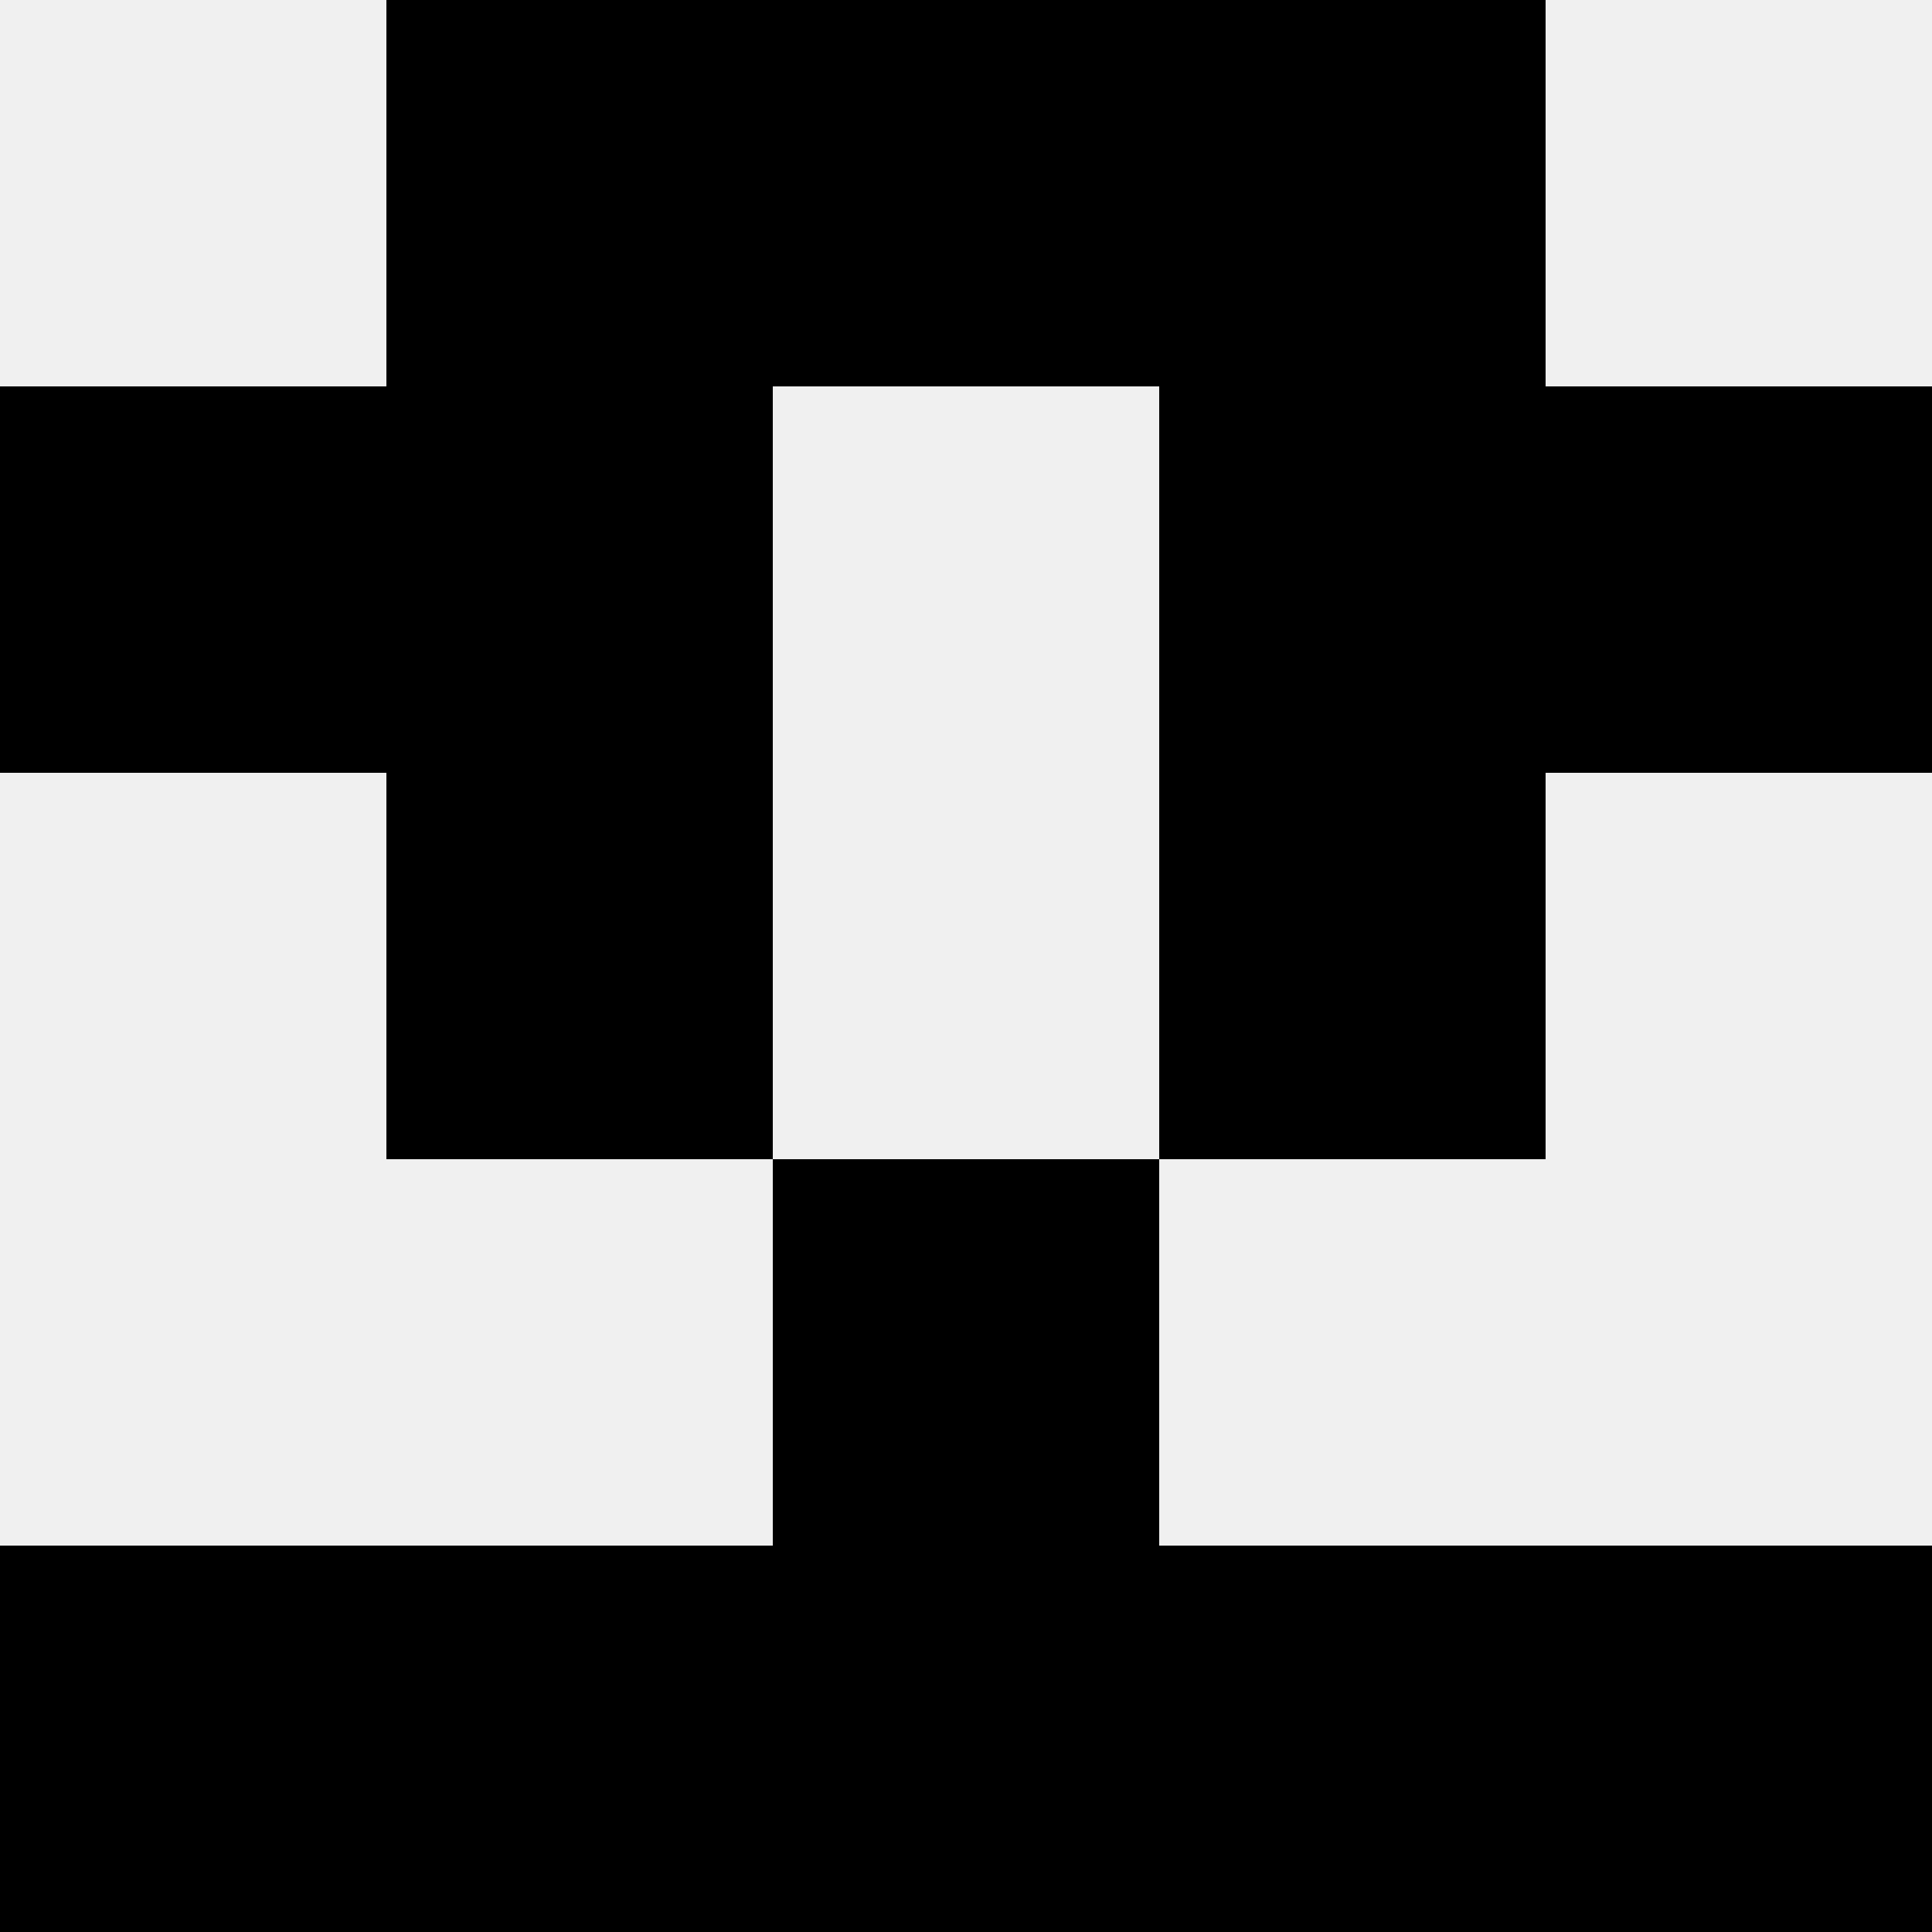 <svg width='80' height='80' xmlns='http://www.w3.org/2000/svg'><rect width='100%' height='100%' fill='#f0f0f0'/><rect x='16' y='0' width='16' height='16' fill='hsl(125, 70%, 50%)' /><rect x='48' y='0' width='16' height='16' fill='hsl(125, 70%, 50%)' /><rect x='32' y='0' width='16' height='16' fill='hsl(125, 70%, 50%)' /><rect x='32' y='0' width='16' height='16' fill='hsl(125, 70%, 50%)' /><rect x='0' y='16' width='16' height='16' fill='hsl(125, 70%, 50%)' /><rect x='64' y='16' width='16' height='16' fill='hsl(125, 70%, 50%)' /><rect x='16' y='16' width='16' height='16' fill='hsl(125, 70%, 50%)' /><rect x='48' y='16' width='16' height='16' fill='hsl(125, 70%, 50%)' /><rect x='16' y='32' width='16' height='16' fill='hsl(125, 70%, 50%)' /><rect x='48' y='32' width='16' height='16' fill='hsl(125, 70%, 50%)' /><rect x='32' y='48' width='16' height='16' fill='hsl(125, 70%, 50%)' /><rect x='32' y='48' width='16' height='16' fill='hsl(125, 70%, 50%)' /><rect x='0' y='64' width='16' height='16' fill='hsl(125, 70%, 50%)' /><rect x='64' y='64' width='16' height='16' fill='hsl(125, 70%, 50%)' /><rect x='16' y='64' width='16' height='16' fill='hsl(125, 70%, 50%)' /><rect x='48' y='64' width='16' height='16' fill='hsl(125, 70%, 50%)' /><rect x='32' y='64' width='16' height='16' fill='hsl(125, 70%, 50%)' /><rect x='32' y='64' width='16' height='16' fill='hsl(125, 70%, 50%)' /></svg>